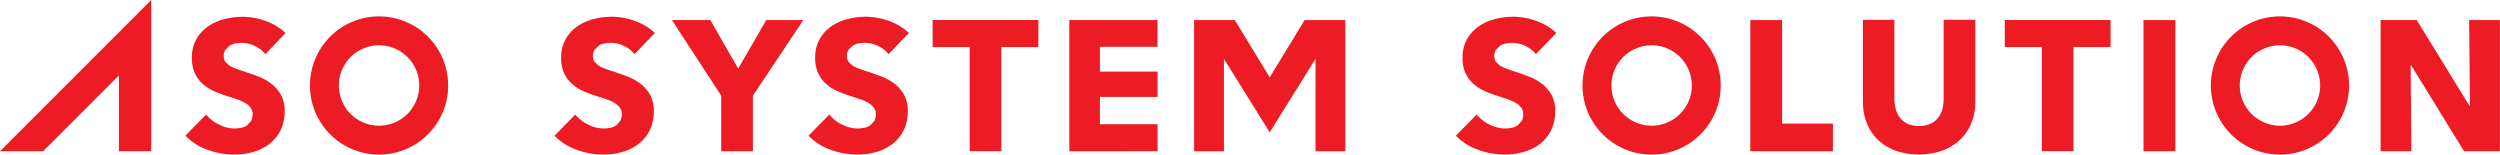 <svg xmlns="http://www.w3.org/2000/svg" width="144.533" height="8.937" viewBox="0 0 144.533 8.937"><g transform="translate(0 0)"><path d="M31.452,102.142a1.668,1.668,0,0,0-.615-.477,1.747,1.747,0,0,0-.734-.176,2.159,2.159,0,0,0-.369.031.963.963,0,0,0-.337.123l-.252.237a.622.622,0,0,0-.1.369.6.6,0,0,0,.08.321l.235.225a2.129,2.129,0,0,0,.369.177c.143.054.3.109.483.166.257.085.525.18.8.283a3.068,3.068,0,0,1,.76.412,2.171,2.171,0,0,1,.568.637,1.842,1.842,0,0,1,.225.948,2.469,2.469,0,0,1-.241,1.131,2.251,2.251,0,0,1-.648.786,2.749,2.749,0,0,1-.931.46,3.907,3.907,0,0,1-1.082.151,4.453,4.453,0,0,1-1.575-.284,3.327,3.327,0,0,1-1.263-.808l1.2-1.22a2.2,2.2,0,0,0,.733.572,2,2,0,0,0,.906.231,1.807,1.807,0,0,0,.4-.043.974.974,0,0,0,.337-.14l.231-.257a.8.8,0,0,0,.086-.385.609.609,0,0,0-.108-.365,1.056,1.056,0,0,0-.3-.274,2.547,2.547,0,0,0-.492-.225c-.2-.068-.419-.141-.669-.22a6.067,6.067,0,0,1-.712-.278,2.327,2.327,0,0,1-.621-.412,1.9,1.9,0,0,1-.439-.609,2.043,2.043,0,0,1-.167-.872,2.142,2.142,0,0,1,.258-1.083,2.222,2.222,0,0,1,.674-.739,2.914,2.914,0,0,1,.943-.423,4.3,4.3,0,0,1,1.06-.134,3.944,3.944,0,0,1,1.311.235,3.387,3.387,0,0,1,1.174.7Z" transform="translate(5.233 -99.01)" fill="#ed1c24"/><path d="M37.185,104.509v3.212H35.354v-3.212l-2.848-4.37h2.216l1.617,2.806,1.617-2.806H40.1Z" transform="translate(6.341 -98.979)" fill="#ed1c24"/><path d="M43.74,102.142a1.668,1.668,0,0,0-.615-.477,1.747,1.747,0,0,0-.734-.176,2.159,2.159,0,0,0-.369.031.963.963,0,0,0-.337.123l-.252.237a.622.622,0,0,0-.1.369.6.6,0,0,0,.08.321l.235.225a2.129,2.129,0,0,0,.369.177c.143.054.3.109.483.166.257.085.525.18.8.283a3.026,3.026,0,0,1,.76.412,2.155,2.155,0,0,1,.568.637,1.842,1.842,0,0,1,.225.948,2.484,2.484,0,0,1-.24,1.131,2.277,2.277,0,0,1-.648.786,2.766,2.766,0,0,1-.932.46,3.907,3.907,0,0,1-1.082.151,4.453,4.453,0,0,1-1.575-.284,3.327,3.327,0,0,1-1.263-.808l1.2-1.22a2.2,2.2,0,0,0,.733.572,2,2,0,0,0,.906.231,1.807,1.807,0,0,0,.4-.043.974.974,0,0,0,.337-.14l.231-.257a.8.8,0,0,0,.086-.385.609.609,0,0,0-.108-.365,1.056,1.056,0,0,0-.3-.274,2.547,2.547,0,0,0-.492-.225c-.2-.068-.419-.141-.669-.22a6.068,6.068,0,0,1-.712-.278,2.327,2.327,0,0,1-.621-.412,1.9,1.9,0,0,1-.439-.609,2.062,2.062,0,0,1-.166-.872,2.141,2.141,0,0,1,.257-1.083,2.221,2.221,0,0,1,.674-.739,2.914,2.914,0,0,1,.943-.423,4.3,4.3,0,0,1,1.06-.134,3.956,3.956,0,0,1,1.312.235,3.393,3.393,0,0,1,1.172.7Z" transform="translate(7.63 -99.01)" fill="#ed1c24"/><path d="M49.089,101.7v6.018H47.259V101.7H45.117v-1.564h6.114V101.7Z" transform="translate(8.801 -98.979)" fill="#ed1c24"/><path d="M75.058,102.142a1.668,1.668,0,0,0-.615-.477,1.747,1.747,0,0,0-.734-.176,2.159,2.159,0,0,0-.369.031.963.963,0,0,0-.337.123l-.252.237a.622.622,0,0,0-.1.369.6.6,0,0,0,.08.321l.235.225a2.129,2.129,0,0,0,.369.177c.143.054.3.109.483.166.257.085.525.18.8.283a3.068,3.068,0,0,1,.76.412,2.171,2.171,0,0,1,.568.637,1.842,1.842,0,0,1,.225.948,2.469,2.469,0,0,1-.241,1.131,2.251,2.251,0,0,1-.648.786,2.749,2.749,0,0,1-.931.46,3.907,3.907,0,0,1-1.082.151,4.453,4.453,0,0,1-1.575-.284,3.318,3.318,0,0,1-1.263-.808l1.2-1.22a2.219,2.219,0,0,0,.734.572,2,2,0,0,0,.906.231,1.807,1.807,0,0,0,.4-.043.974.974,0,0,0,.337-.14l.231-.257a.8.8,0,0,0,.086-.385.609.609,0,0,0-.108-.365,1.056,1.056,0,0,0-.3-.274,2.547,2.547,0,0,0-.492-.225c-.2-.068-.419-.141-.669-.22a6.068,6.068,0,0,1-.712-.278,2.327,2.327,0,0,1-.621-.412,1.9,1.9,0,0,1-.44-.609,2.062,2.062,0,0,1-.166-.872,2.142,2.142,0,0,1,.258-1.083,2.222,2.222,0,0,1,.674-.739,2.914,2.914,0,0,1,.943-.423,4.3,4.3,0,0,1,1.06-.134,3.944,3.944,0,0,1,1.311.235,3.387,3.387,0,0,1,1.174.7Z" transform="translate(13.739 -99.01)" fill="#ed1c24"/><path d="M84.673,107.722v-7.583h1.842v5.987h2.934v1.6Z" transform="translate(16.517 -98.979)" fill="#ed1c24"/><path d="M96.39,106.1a2.733,2.733,0,0,1-.658.964,3.044,3.044,0,0,1-1.034.626,4.145,4.145,0,0,1-2.692,0,2.94,2.94,0,0,1-1.018-.626,2.709,2.709,0,0,1-.642-.964,3.318,3.318,0,0,1-.225-1.248v-4.723h1.82V104.7a2.113,2.113,0,0,0,.08.589,1.5,1.5,0,0,0,.246.5,1.16,1.16,0,0,0,.439.349,1.762,1.762,0,0,0,1.318,0,1.2,1.2,0,0,0,.443-.349,1.357,1.357,0,0,0,.246-.5,2.255,2.255,0,0,0,.075-.589v-4.574h1.832v4.723a3.249,3.249,0,0,1-.231,1.248" transform="translate(17.58 -98.98)" fill="#ed1c24"/><path d="M100.956,101.7v6.018H99.126V101.7H96.984v-1.564H103.1V101.7Z" transform="translate(18.919 -98.979)" fill="#ed1c24"/><rect width="1.842" height="7.583" transform="translate(123.923 1.16)" fill="#ed1c24"/><path d="M62.138,103.45l2.016-3.31h2.354v7.582H64.785v-5.341l-2.647,4.248-2.647-4.248v5.341H57.766V100.14H60.12Z" transform="translate(11.269 -98.978)" fill="#ed1c24"/><path d="M51.729,107.722V100.14h5.1v1.542H53.5v1.435h3.331v1.466H53.5v1.574h3.331v1.564Z" transform="translate(10.091 -98.978)" fill="#ed1c24"/><path d="M0,107.911H2.494l4.381-4.38v4.38H8.743V99.168Z" transform="translate(0 -99.168)" fill="#ed1c24"/><path d="M13.594,102.142a1.658,1.658,0,0,0-.615-.477,1.743,1.743,0,0,0-.734-.176,2.179,2.179,0,0,0-.369.031.963.963,0,0,0-.337.123l-.252.237a.63.63,0,0,0-.1.369.6.6,0,0,0,.08.321l.235.225a2.1,2.1,0,0,0,.37.177c.142.054.3.109.482.166.257.085.525.18.8.283a3.026,3.026,0,0,1,.76.412,2.155,2.155,0,0,1,.568.637,1.842,1.842,0,0,1,.225.948,2.484,2.484,0,0,1-.24,1.131,2.277,2.277,0,0,1-.648.786,2.755,2.755,0,0,1-.932.46,3.9,3.9,0,0,1-1.082.151,4.453,4.453,0,0,1-1.575-.284,3.327,3.327,0,0,1-1.263-.808l1.2-1.22a2.2,2.2,0,0,0,.733.572,2,2,0,0,0,.906.231,1.826,1.826,0,0,0,.4-.043.993.993,0,0,0,.337-.14L12.77,106a.8.8,0,0,0,.086-.385.617.617,0,0,0-.106-.365,1.047,1.047,0,0,0-.306-.274,2.514,2.514,0,0,0-.492-.225q-.294-.1-.669-.22a6.15,6.15,0,0,1-.712-.278,2.327,2.327,0,0,1-.621-.412,1.9,1.9,0,0,1-.439-.609,2.062,2.062,0,0,1-.166-.872,2.141,2.141,0,0,1,.257-1.083,2.222,2.222,0,0,1,.674-.739,2.914,2.914,0,0,1,.943-.423,4.316,4.316,0,0,1,1.06-.134,3.945,3.945,0,0,1,1.312.235,3.393,3.393,0,0,1,1.172.7Z" transform="translate(1.749 -99.01)" fill="#ed1c24"/><path d="M18.99,99.961a3.995,3.995,0,1,0,3.994,4,3.995,3.995,0,0,0-3.994-4m0,6.318a2.324,2.324,0,1,1,2.323-2.323,2.323,2.323,0,0,1-2.323,2.323" transform="translate(2.925 -99.013)" fill="#ed1c24"/><path d="M80.553,99.961a3.995,3.995,0,1,0,3.994,4,4,4,0,0,0-3.994-4m0,6.318a2.324,2.324,0,1,1,2.323-2.323,2.324,2.324,0,0,1-2.323,2.323" transform="translate(14.934 -99.013)" fill="#ed1c24"/><path d="M110.949,99.961a3.995,3.995,0,1,0,3.994,4,3.995,3.995,0,0,0-3.994-4m0,6.318a2.324,2.324,0,1,1,2.323-2.323,2.324,2.324,0,0,1-2.323,2.323" transform="translate(20.864 -99.013)" fill="#ed1c24"/><path d="M119.988,107.722l-3.052-4.96H116.9l.043,4.96h-1.778v-7.583h2.089l3.041,4.948h.032l-.043-4.948h1.778v7.583Z" transform="translate(22.466 -98.979)" fill="#ed1c24"/></g></svg>